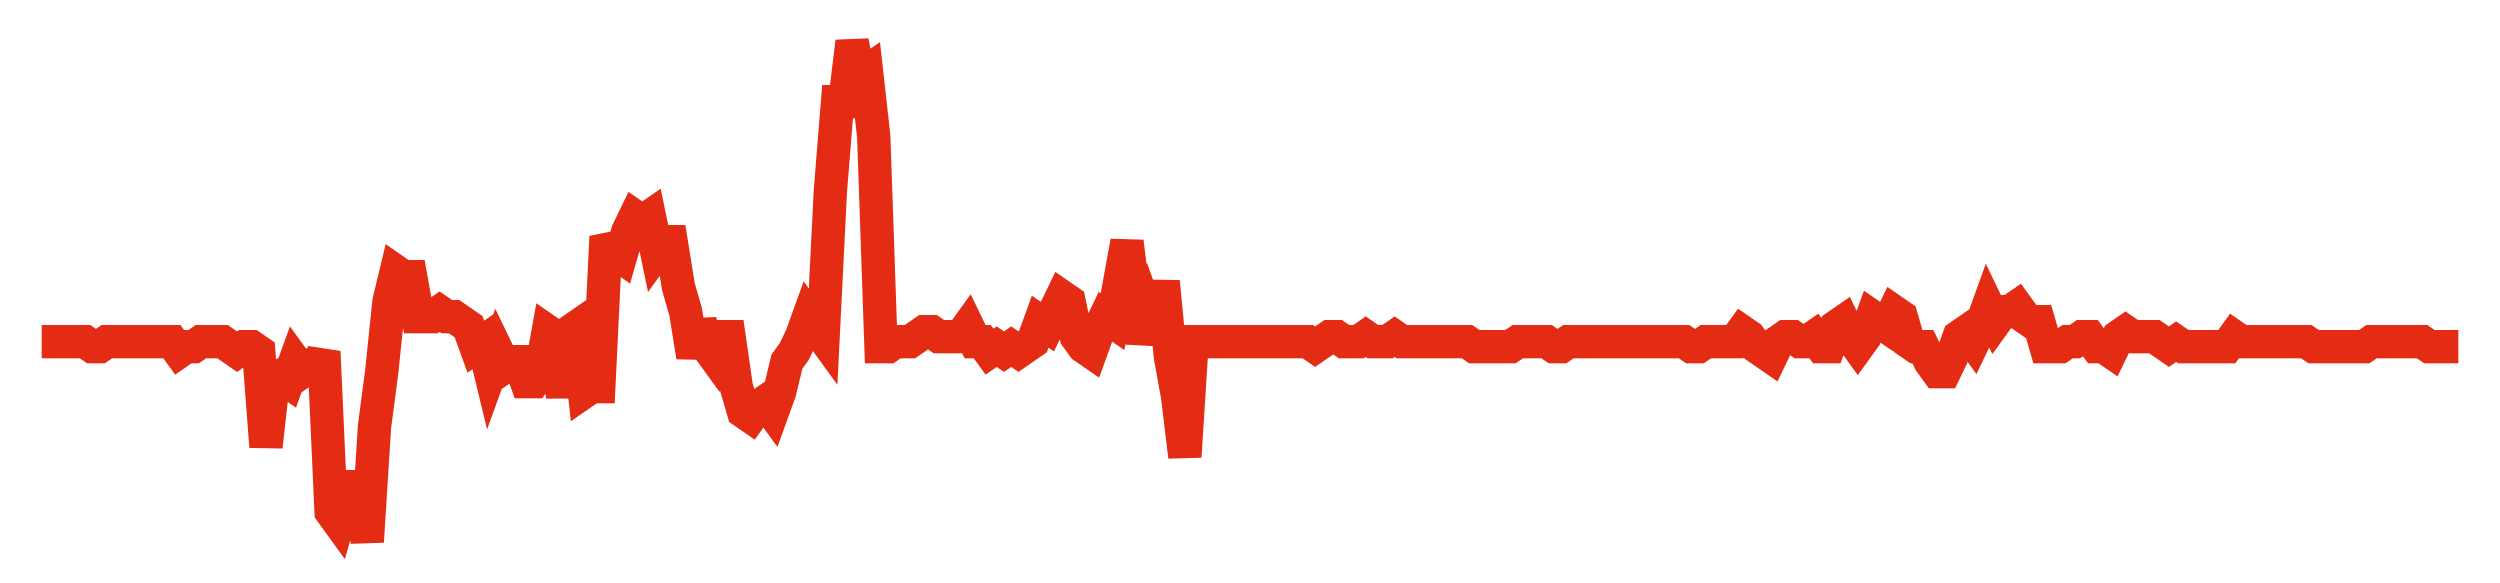 <svg width="300" height="70" viewBox="0 0 300 70" xmlns="http://www.w3.org/2000/svg">
    <path d="M 5,41 L 5.868,41 L 6.737,41 L 7.605,41 L 8.473,41 L 9.341,41 L 10.21,41 L 11.078,41.6 L 11.946,41.6 L 12.814,41 L 13.683,41 L 14.551,41 L 15.419,41 L 16.287,41 L 17.156,41 L 18.024,41 L 18.892,41 L 19.76,41 L 20.629,41 L 21.497,42.2 L 22.365,41.6 L 23.234,41.6 L 24.102,41 L 24.97,41 L 25.838,41 L 26.707,41 L 27.575,41.6 L 28.443,42.2 L 29.311,41.6 L 30.18,41.6 L 31.048,42.2 L 31.916,53.6 L 32.784,45.8 L 33.653,45.2 L 34.521,45.8 L 35.389,43.4 L 36.257,44.6 L 37.126,44 L 37.994,44.6 L 38.862,42.2 L 39.731,61.4 L 40.599,62.6 L 41.467,59.6 L 42.335,58.4 L 43.204,58.4 L 44.072,65 L 44.94,51.2 L 45.808,44.6 L 46.677,36.2 L 47.545,32.6 L 48.413,33.2 L 49.281,33.2 L 50.15,38 L 51.018,38 L 51.886,38 L 52.754,37.4 L 53.623,38 L 54.491,38 L 55.359,38.6 L 56.228,39.2 L 57.096,41.6 L 57.964,41 L 58.832,44.6 L 59.701,42.2 L 60.569,44 L 61.437,43.4 L 62.305,43.4 L 63.174,45.8 L 64.042,45.8 L 64.91,44.6 L 65.778,39.8 L 66.647,40.4 L 67.515,47.6 L 68.383,39.8 L 69.251,39.2 L 70.12,47 L 70.988,46.4 L 71.856,46.4 L 72.725,28.4 L 73.593,30.2 L 74.461,30.8 L 75.329,27.8 L 76.198,26 L 77.066,26.6 L 77.934,26 L 78.802,30.2 L 79.671,29 L 80.539,29 L 81.407,34.4 L 82.275,37.4 L 83.144,42.8 L 84.012,38.6 L 84.88,41.6 L 85.749,42.8 L 86.617,40.4 L 87.485,40.4 L 88.353,46.4 L 89.222,49.4 L 90.09,50 L 90.958,48.8 L 91.826,48.2 L 92.695,49.4 L 93.563,47 L 94.431,43.4 L 95.299,42.2 L 96.168,40.4 L 97.036,38 L 97.904,39.2 L 98.772,40.4 L 99.641,23 L 100.509,12.2 L 101.377,12.2 L 102.246,5 L 103.114,9.2 L 103.982,8.6 L 104.85,16.4 L 105.719,41.6 L 106.587,41.6 L 107.455,41 L 108.323,41 L 109.192,41 L 110.06,40.4 L 110.928,39.8 L 111.796,39.8 L 112.665,40.4 L 113.533,40.4 L 114.401,40.4 L 115.269,40.4 L 116.138,39.2 L 117.006,41 L 117.874,41 L 118.743,42.2 L 119.611,41.6 L 120.479,42.2 L 121.347,41.6 L 122.216,42.2 L 123.084,41.6 L 123.952,41 L 124.82,38.6 L 125.689,39.2 L 126.557,37.4 L 127.425,35.6 L 128.293,36.2 L 129.162,40.4 L 130.03,41.6 L 130.898,42.2 L 131.766,39.8 L 132.635,38 L 133.503,38.6 L 134.371,33.8 L 135.24,29 L 136.108,36.2 L 136.976,41 L 137.844,38 L 138.713,40.4 L 139.581,33.8 L 140.449,42.8 L 141.317,47.6 L 142.186,54.8 L 143.054,41 L 143.922,41 L 144.79,41 L 145.659,41 L 146.527,41 L 147.395,41 L 148.263,41 L 149.132,41 L 150,41 L 150.868,41 L 151.737,41 L 152.605,41 L 153.473,41 L 154.341,41 L 155.21,41 L 156.078,41 L 156.946,41 L 157.814,41.6 L 158.683,41 L 159.551,40.4 L 160.419,40.4 L 161.287,41 L 162.156,41 L 163.024,41 L 163.892,40.4 L 164.76,41 L 165.629,41 L 166.497,41 L 167.365,40.4 L 168.234,41 L 169.102,41 L 169.97,41 L 170.838,41 L 171.707,41 L 172.575,41 L 173.443,41 L 174.311,41 L 175.18,41 L 176.048,41 L 176.916,41.6 L 177.784,41.6 L 178.653,41.6 L 179.521,41.6 L 180.389,41.6 L 181.257,41.6 L 182.126,41 L 182.994,41 L 183.862,41 L 184.731,41 L 185.599,41 L 186.467,41.6 L 187.335,41.6 L 188.204,41 L 189.072,41 L 189.94,41 L 190.808,41 L 191.677,41 L 192.545,41 L 193.413,41 L 194.281,41 L 195.15,41 L 196.018,41 L 196.886,41 L 197.754,41 L 198.623,41 L 199.491,41 L 200.359,41 L 201.228,41 L 202.096,41 L 202.964,41.6 L 203.832,41.6 L 204.701,41 L 205.569,41 L 206.437,41 L 207.305,41 L 208.174,41 L 209.042,39.8 L 209.91,40.4 L 210.778,41.6 L 211.647,42.2 L 212.515,42.8 L 213.383,41 L 214.251,40.4 L 215.12,40.4 L 215.988,41 L 216.856,41 L 217.725,40.4 L 218.593,41.6 L 219.461,41.6 L 220.329,39.2 L 221.198,38.6 L 222.066,40.4 L 222.934,41.6 L 223.802,40.4 L 224.671,38 L 225.539,38.6 L 226.407,39.2 L 227.275,37.4 L 228.144,38 L 229.012,41 L 229.88,41.6 L 230.749,41.6 L 231.617,43.4 L 232.485,44.6 L 233.353,44.6 L 234.222,42.8 L 235.09,40.4 L 235.958,39.8 L 236.826,41 L 237.695,39.2 L 238.563,36.8 L 239.431,38.6 L 240.299,37.4 L 241.168,37.4 L 242.036,36.8 L 242.904,38 L 243.772,38.6 L 244.641,38.6 L 245.509,41.6 L 246.377,41.6 L 247.246,41.6 L 248.114,41 L 248.982,41 L 249.85,40.4 L 250.719,40.4 L 251.587,41.6 L 252.455,41.6 L 253.323,42.2 L 254.192,40.4 L 255.06,39.8 L 255.928,40.4 L 256.796,40.4 L 257.665,40.4 L 258.533,40.4 L 259.401,41 L 260.269,41.6 L 261.138,41 L 262.006,41.6 L 262.874,41.6 L 263.743,41.6 L 264.611,41.6 L 265.479,41.6 L 266.347,41.6 L 267.216,41.6 L 268.084,40.4 L 268.952,41 L 269.82,41 L 270.689,41 L 271.557,41 L 272.425,41 L 273.293,41 L 274.162,41 L 275.03,41 L 275.898,41 L 276.766,41 L 277.635,41.6 L 278.503,41.6 L 279.371,41.6 L 280.24,41.6 L 281.108,41.6 L 281.976,41.6 L 282.844,41.6 L 283.713,41.6 L 284.581,41 L 285.449,41 L 286.317,41 L 287.186,41 L 288.054,41 L 288.922,41 L 289.79,41 L 290.659,41 L 291.527,41.6 L 292.395,41.6 L 293.263,41.6 L 294.132,41.6 L 295,41.6" fill="none" stroke="#E32C13" stroke-width="4"/>
</svg>